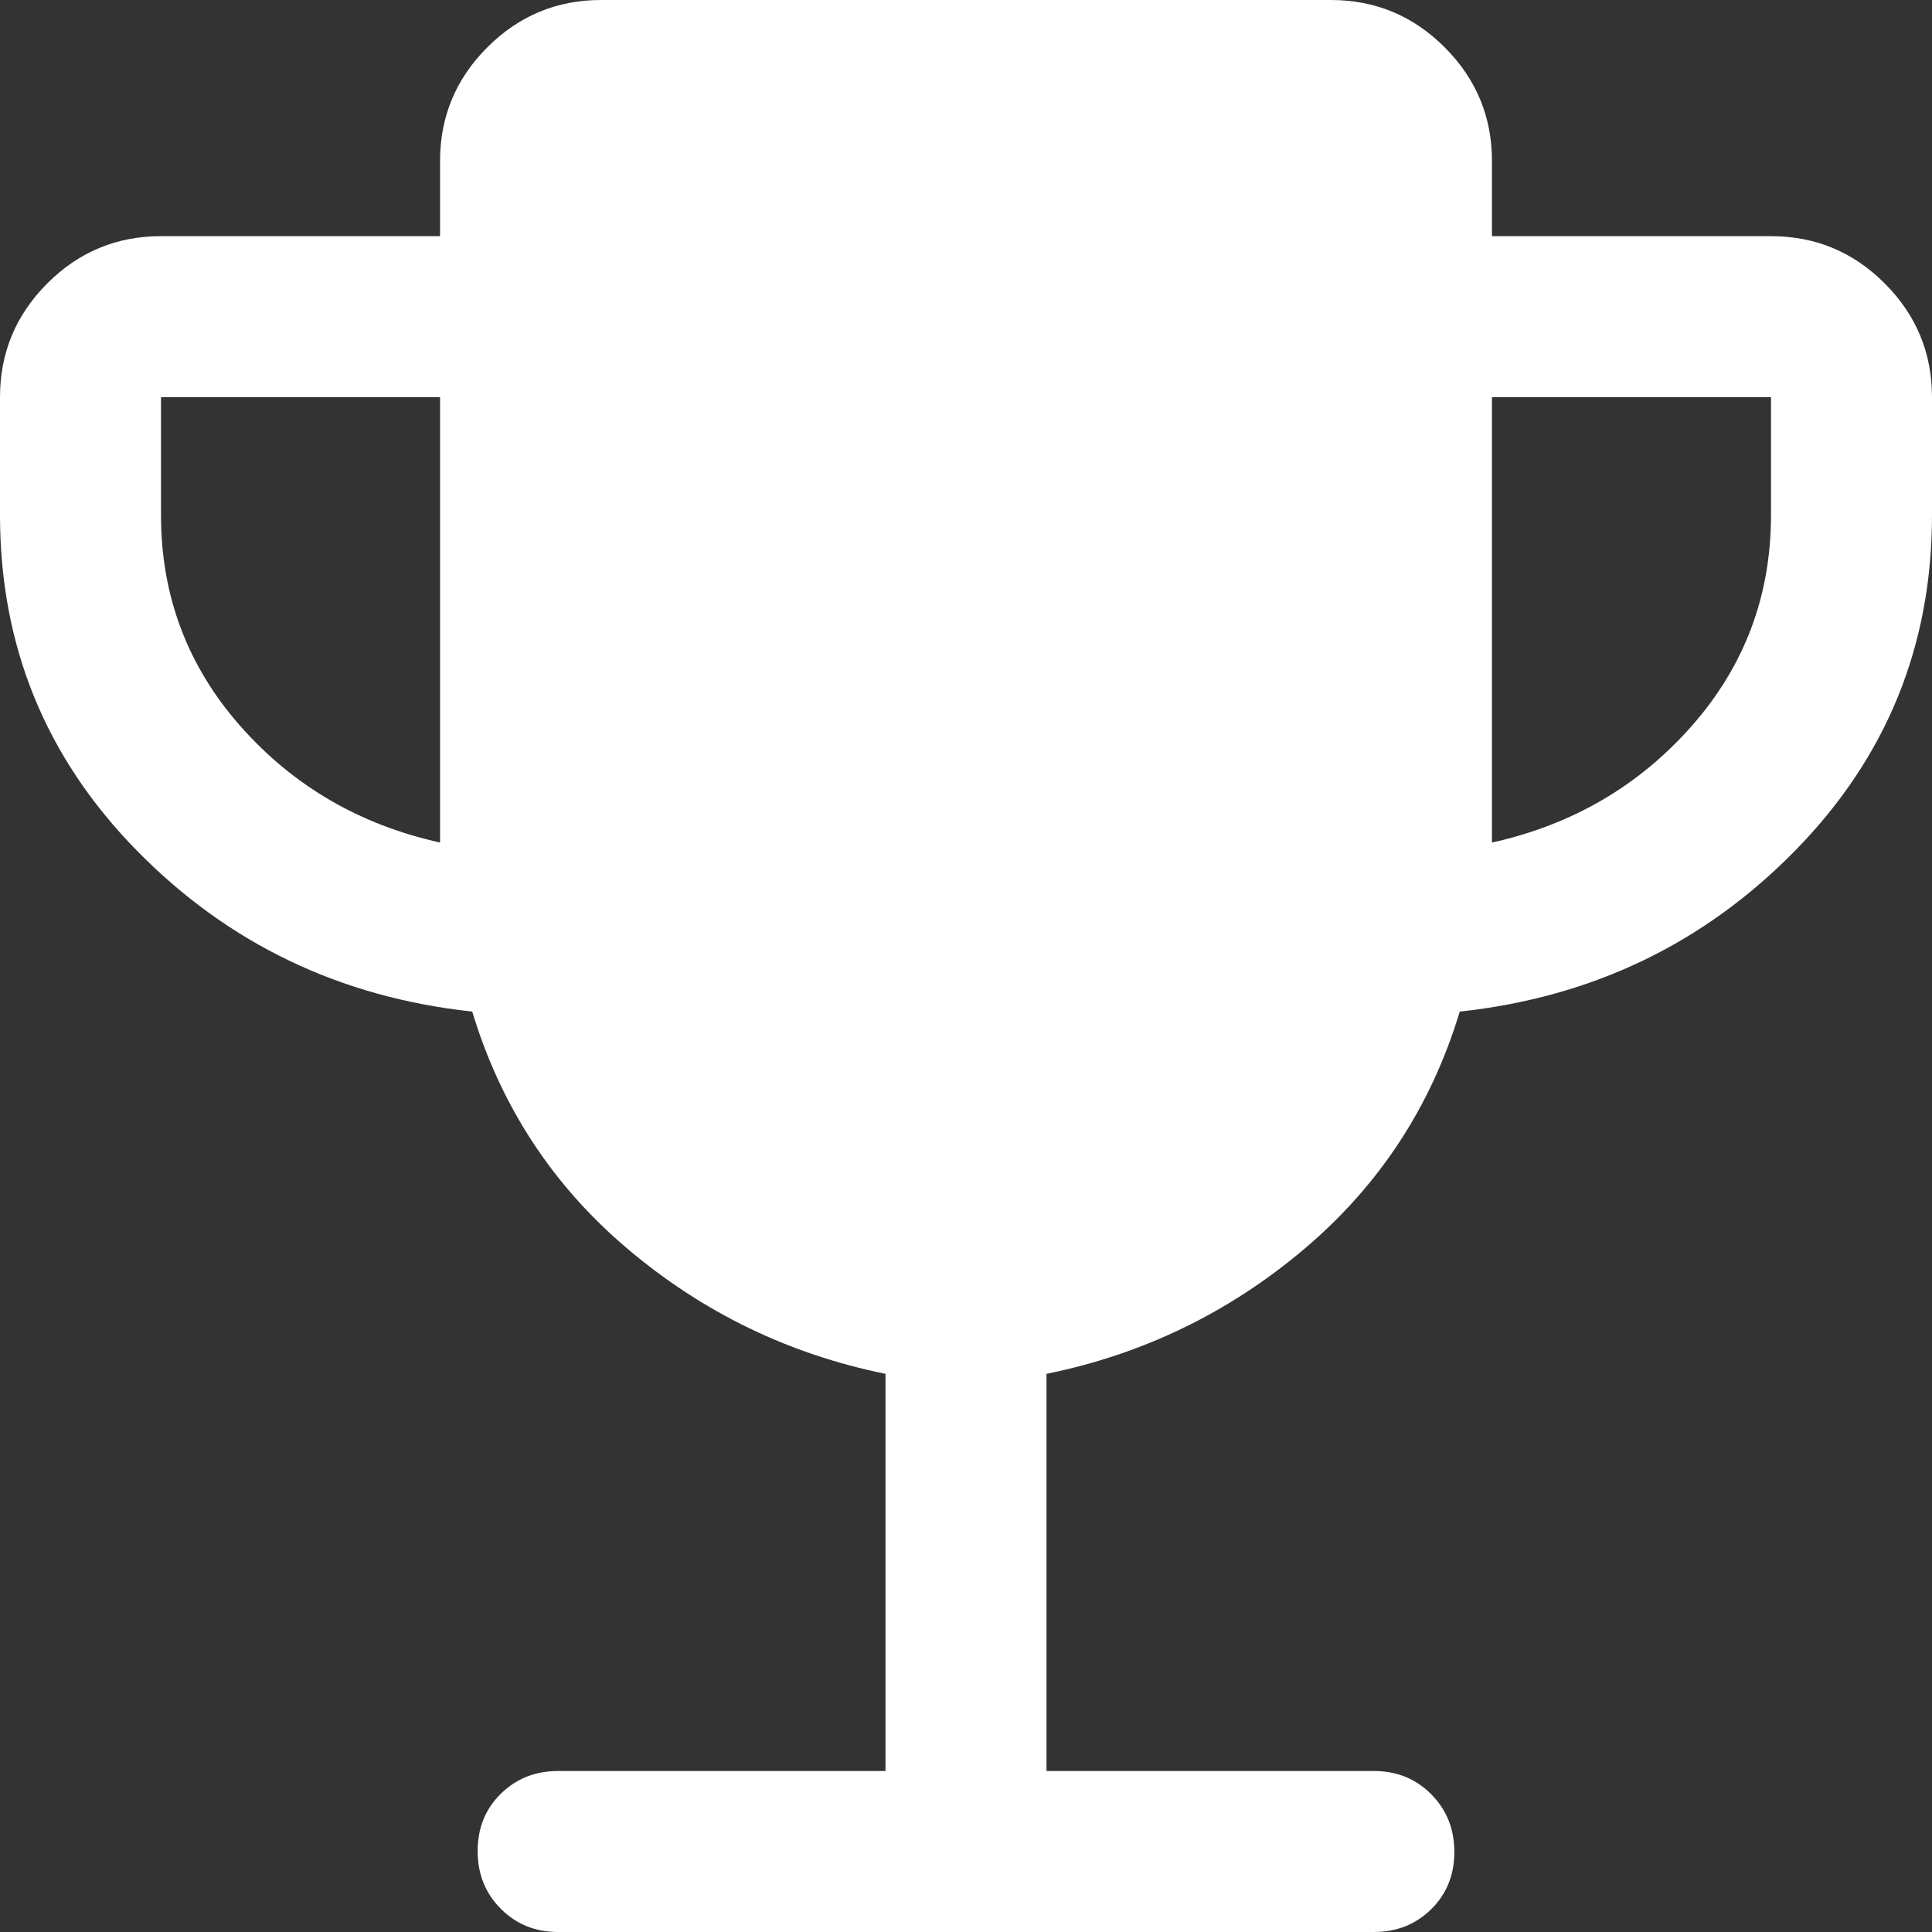 <svg width="30" height="30" viewBox="0 0 30 30" fill="none" xmlns="http://www.w3.org/2000/svg">
<rect x="0" y="0" width="30" height="30" fill="#333333" stroke="none"/>
<path d="M6.833 13.083V6.167H2.5V8C2.5 9.25 2.91 10.34 3.729 11.271C4.549 12.201 5.583 12.806 6.833 13.083ZM23.167 13.083C24.417 12.806 25.451 12.201 26.271 11.271C27.09 10.34 27.5 9.25 27.5 8V6.167H23.167V13.083ZM13.75 27.5V21.333C12.25 21.028 10.917 20.382 9.75 19.396C8.583 18.41 7.778 17.181 7.333 15.708C5.278 15.486 3.542 14.653 2.125 13.208C0.708 11.764 0 10.028 0 8V6.167C0 5.479 0.245 4.891 0.734 4.401C1.224 3.911 1.812 3.667 2.5 3.667H6.833V2.5C6.833 1.812 7.078 1.224 7.568 0.734C8.057 0.245 8.646 0 9.333 0H20.667C21.354 0 21.943 0.245 22.432 0.734C22.922 1.224 23.167 1.812 23.167 2.5V3.667H27.5C28.188 3.667 28.776 3.911 29.266 4.401C29.755 4.891 30 5.479 30 6.167V8C30 10.028 29.292 11.764 27.875 13.208C26.458 14.653 24.722 15.486 22.667 15.708C22.222 17.181 21.417 18.41 20.25 19.396C19.083 20.382 17.75 21.028 16.25 21.333V27.5H21.333C21.688 27.5 21.984 27.62 22.224 27.861C22.463 28.102 22.583 28.401 22.583 28.757C22.583 29.113 22.463 29.41 22.224 29.646C21.984 29.882 21.688 30 21.333 30H8.667C8.312 30 8.016 29.88 7.776 29.639C7.536 29.398 7.417 29.099 7.417 28.743C7.417 28.387 7.536 28.09 7.776 27.854C8.016 27.618 8.312 27.5 8.667 27.5H13.75Z" fill="white"/>
</svg>

